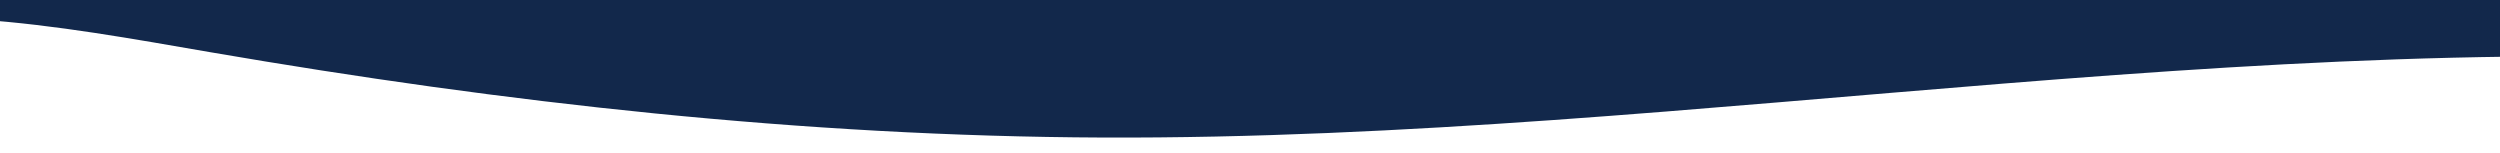 <?xml version="1.0" encoding="UTF-8"?>
<svg width="1435px" height="88px" viewBox="0 0 1435 88" version="1.1" xmlns="http://www.w3.org/2000/svg" xmlns:xlink="http://www.w3.org/1999/xlink">
    <title>Artboard</title>
    <g id="Artboard" stroke="none" stroke-width="1" fill="none" fill-rule="evenodd">
        <path d="M1733.804,-428.533 C1808.803,-405.326 1874.738,-330.801 1858.752,-253.832 L1868,-193.646 C1838.695,-121.871 1808.277,-48.336 1755.214,8.125 C1741.805,22.392 1726.578,35.381 1710.11,46.476 L1710.108,46.464 C1695.108,44.457 1680.122,42.719 1665.172,41.249 C1322.533,7.564 977.436,80.353 632.907,78.949 C461.036,78.246 289.781,59.05 120.555,29.937 C32.922,14.856 -58.22,-2.717 -143.849,23.169 C-229.475,49.052 -306.132,134.716 -289.971,224.414 L-301.991,294.237 C-295.415,311.8 -288.786,329.453 -281.875,346.999 C-393.913,324.474 -498.422,263.489 -571.379,175.183 C-590.54,151.989 -608.161,125.655 -611.433,95.726 C-614.196,70.487 -606.44,45.322 -597.19,21.686 C-486.279,-261.619 -164.405,-407.79 138.366,-432.974 C441.137,-458.159 744.015,-391.742 1047.827,-389.142 C1199.386,-387.847 1350.761,-402.465 1500.538,-425.634 C1578.099,-437.636 1658.802,-451.743 1733.804,-428.533 Z" id="Combined-Shape" fill="#12284B"></path>
    </g>
</svg>